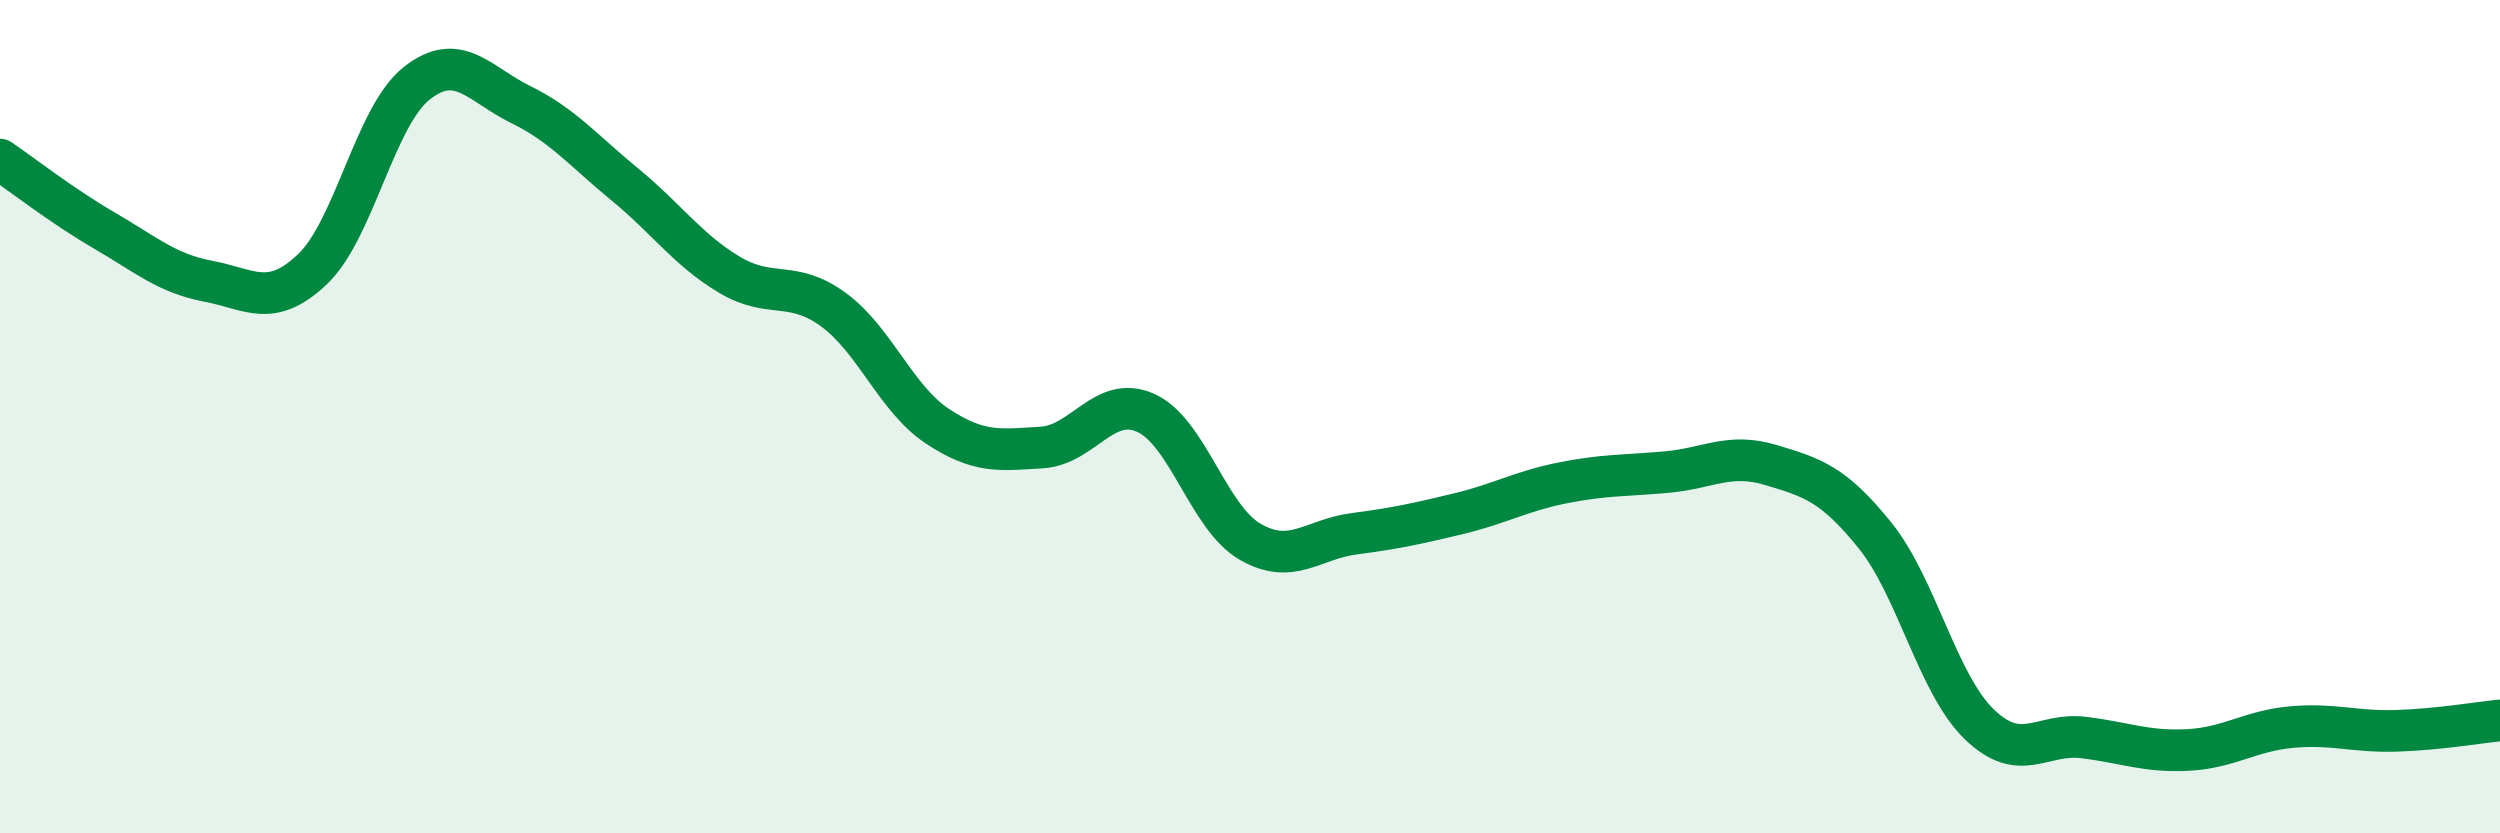 
    <svg width="60" height="20" viewBox="0 0 60 20" xmlns="http://www.w3.org/2000/svg">
      <path
        d="M 0,3.83 C 0.5,4.17 1.5,4.95 2.5,5.53 C 3.5,6.11 4,6.56 5,6.75 C 6,6.94 6.5,7.41 7.5,6.46 C 8.5,5.51 9,2.79 10,2 C 11,1.21 11.5,2.02 12.5,2.51 C 13.5,3 14,3.61 15,4.43 C 16,5.25 16.5,5.99 17.5,6.59 C 18.5,7.19 19,6.7 20,7.43 C 21,8.16 21.5,9.57 22.5,10.23 C 23.5,10.89 24,10.8 25,10.74 C 26,10.68 26.5,9.46 27.5,9.91 C 28.5,10.36 29,12.42 30,13 C 31,13.58 31.5,12.94 32.5,12.81 C 33.5,12.68 34,12.57 35,12.33 C 36,12.09 36.5,11.79 37.5,11.59 C 38.5,11.39 39,11.42 40,11.33 C 41,11.24 41.5,10.86 42.5,11.16 C 43.5,11.46 44,11.61 45,12.85 C 46,14.09 46.5,16.41 47.5,17.38 C 48.5,18.35 49,17.58 50,17.7 C 51,17.82 51.5,18.05 52.5,18 C 53.5,17.95 54,17.54 55,17.45 C 56,17.36 56.5,17.57 57.5,17.54 C 58.5,17.51 59.5,17.34 60,17.29L60 20L0 20Z"
        fill="#008740"
        opacity="0.1"
        stroke-linecap="round"
        stroke-linejoin="round"
      />
      <path
        d="M 0,3.83 C 0.5,4.17 1.5,4.95 2.5,5.53 C 3.5,6.11 4,6.56 5,6.75 C 6,6.94 6.5,7.41 7.5,6.46 C 8.5,5.51 9,2.79 10,2 C 11,1.21 11.5,2.02 12.5,2.51 C 13.5,3 14,3.61 15,4.43 C 16,5.25 16.5,5.99 17.5,6.59 C 18.5,7.19 19,6.7 20,7.43 C 21,8.16 21.5,9.57 22.5,10.23 C 23.5,10.89 24,10.8 25,10.74 C 26,10.68 26.5,9.46 27.5,9.91 C 28.5,10.36 29,12.42 30,13 C 31,13.58 31.5,12.94 32.5,12.81 C 33.5,12.68 34,12.57 35,12.33 C 36,12.09 36.5,11.79 37.5,11.59 C 38.5,11.39 39,11.42 40,11.33 C 41,11.24 41.5,10.86 42.5,11.16 C 43.5,11.46 44,11.61 45,12.85 C 46,14.09 46.5,16.41 47.5,17.38 C 48.5,18.35 49,17.58 50,17.7 C 51,17.82 51.5,18.05 52.5,18 C 53.5,17.95 54,17.54 55,17.45 C 56,17.36 56.5,17.57 57.5,17.54 C 58.5,17.51 59.5,17.34 60,17.29"
        stroke="#008740"
        stroke-width="1"
        fill="none"
        stroke-linecap="round"
        stroke-linejoin="round"
      />
    </svg>
  